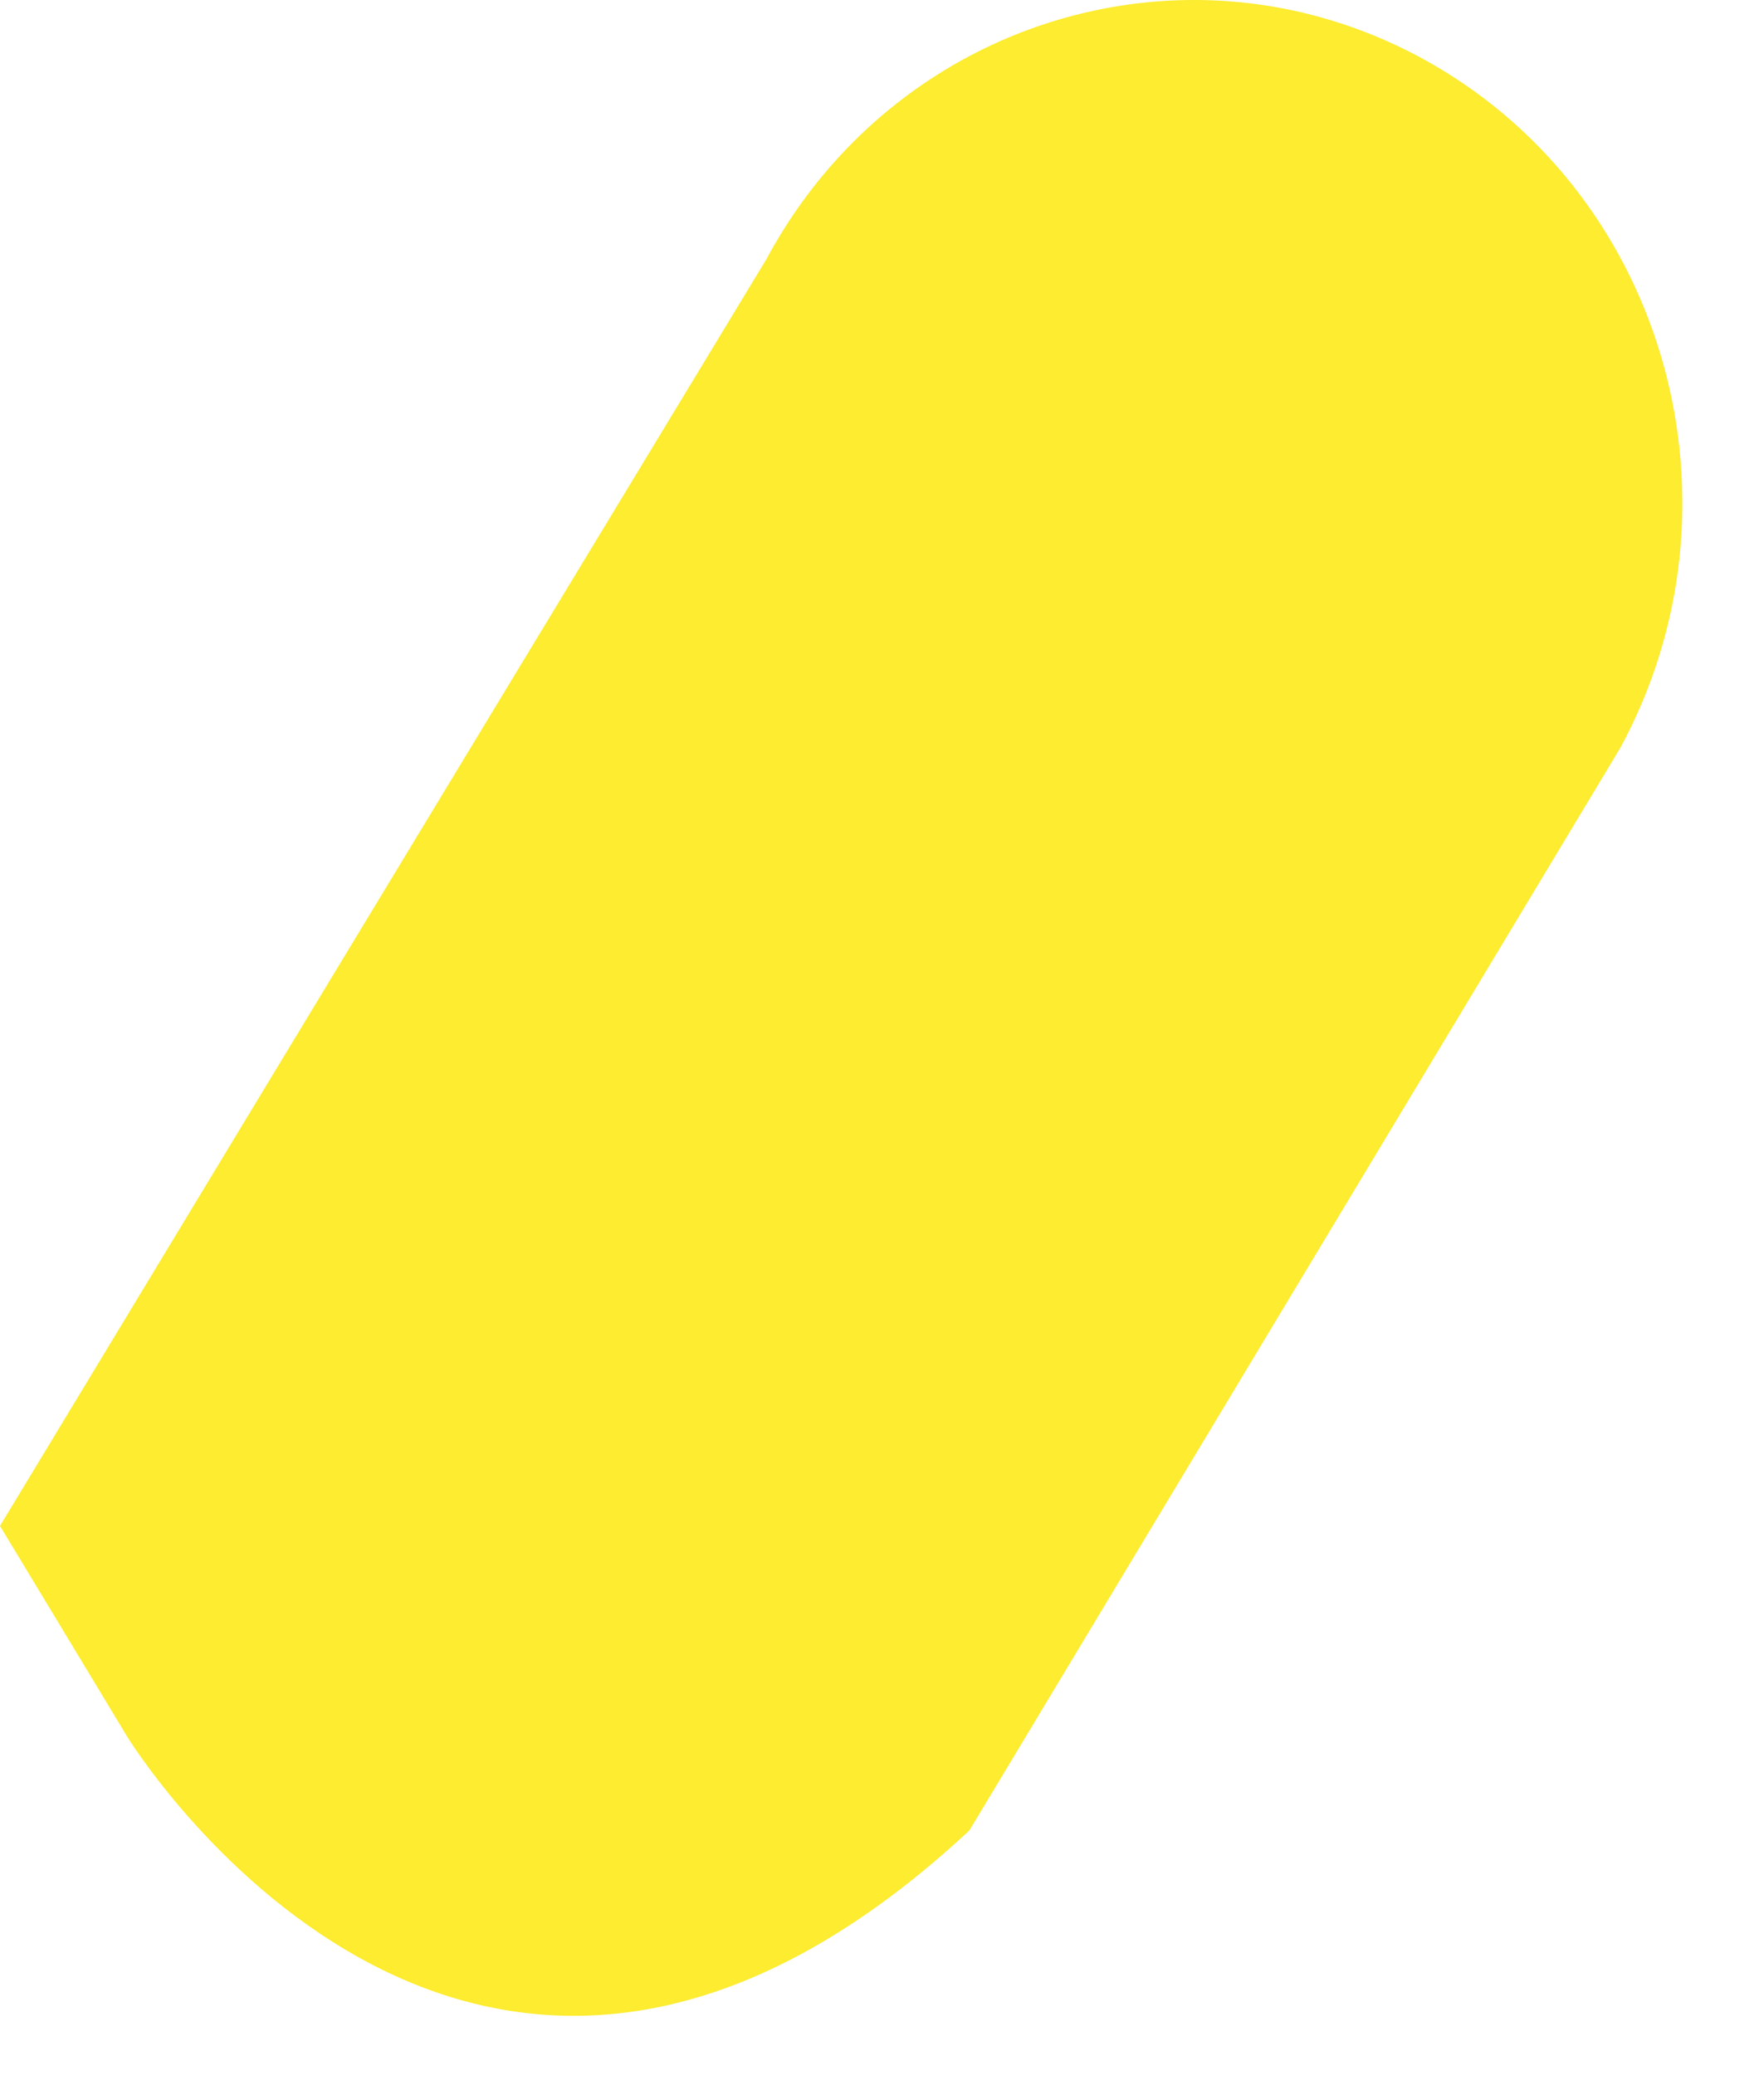 <?xml version="1.0" encoding="utf-8"?>
<svg xmlns="http://www.w3.org/2000/svg" fill="none" height="100%" overflow="visible" preserveAspectRatio="none" style="display: block;" viewBox="0 0 17 20" width="100%">
<g id="Group">
<path d="M7.394 2.485C7.394 2.485 3.309 9.23 0 14.707C0.424 15.407 0.835 16.091 1.223 16.733C1.223 16.733 4.512 22.137 9.342 17.642L15.614 7.21C16.883 4.874 16.071 1.921 13.8 0.616C13.072 0.199 12.284 0 11.508 0C9.857 0 8.255 0.894 7.394 2.483" fill="#FDEC2F" id="Vector"/>
<g id="Clip path group">
<mask height="20" id="mask0_0_83" maskUnits="userSpaceOnUse" style="mask-type:luminance" width="17" x="0" y="0">
<g id="clippath-1">
<path d="M7.394 2.485C7.394 2.485 3.309 9.23 0 14.707C0.424 15.407 0.835 16.091 1.223 16.733C1.223 16.733 4.512 22.137 9.342 17.642L15.614 7.21C16.883 4.874 16.071 1.921 13.8 0.616C13.072 0.199 12.284 0 11.508 0C9.857 0 8.255 0.894 7.394 2.483" fill="white" id="Vector_2"/>
</g>
</mask>
<g mask="url(#mask0_0_83)">
<g id="Group_2">
<path d="M-9.44 3.107L-3.248 -7.627L6.56 -1.633L0.367 9.101L-9.44 3.107Z" fill="#F6931E" id="Vector_3"/>
</g>
</g>
</g>
</g>
</svg>